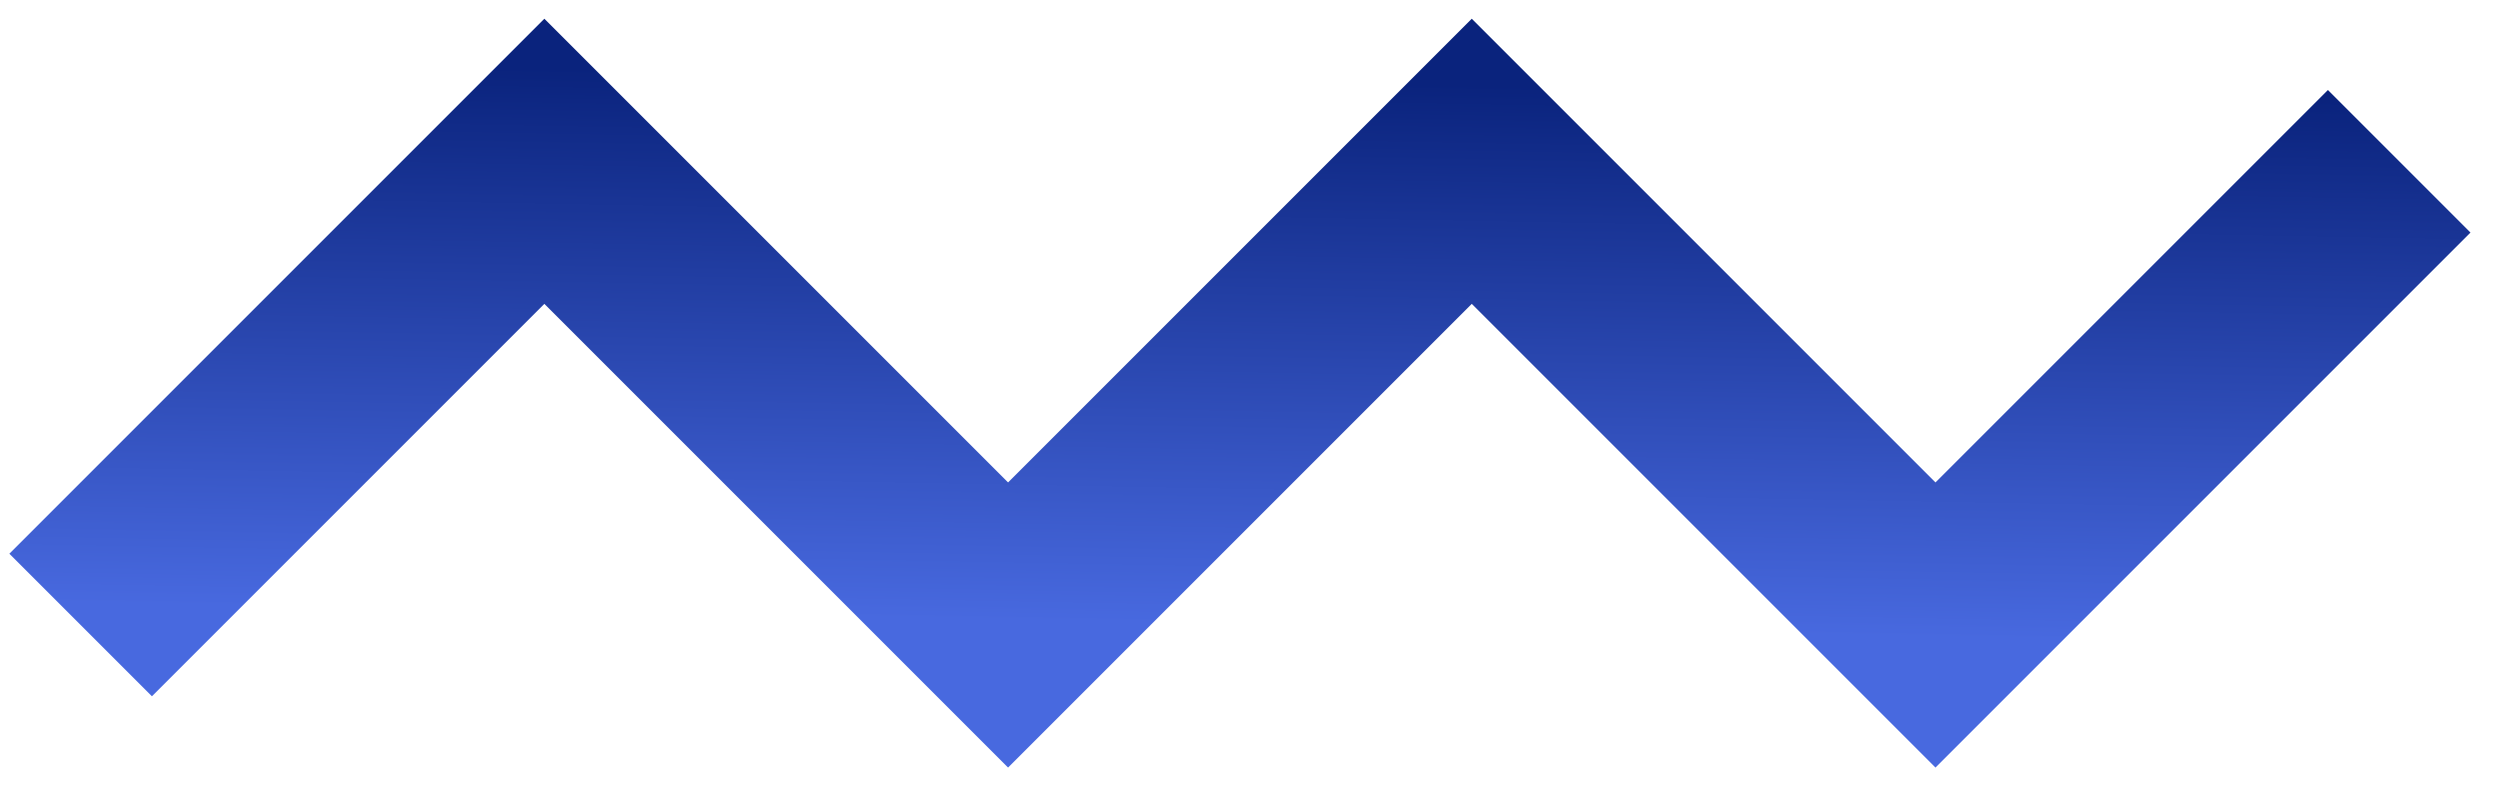 <svg width="62" height="20" fill="none" xmlns="http://www.w3.org/2000/svg"><path d="M2 15.5L13.5 4 25 15.5 36.5 4 48 15.5 59.5 4" stroke="url(#paint0_linear)" stroke-width="5"/><defs><linearGradient id="paint0_linear" x1="31" y1="2" x2="30.75" y2="15.5" gradientUnits="userSpaceOnUse"><stop stop-color="#0A237D"/><stop offset="1" stop-color="#4869DF"/></linearGradient></defs></svg>